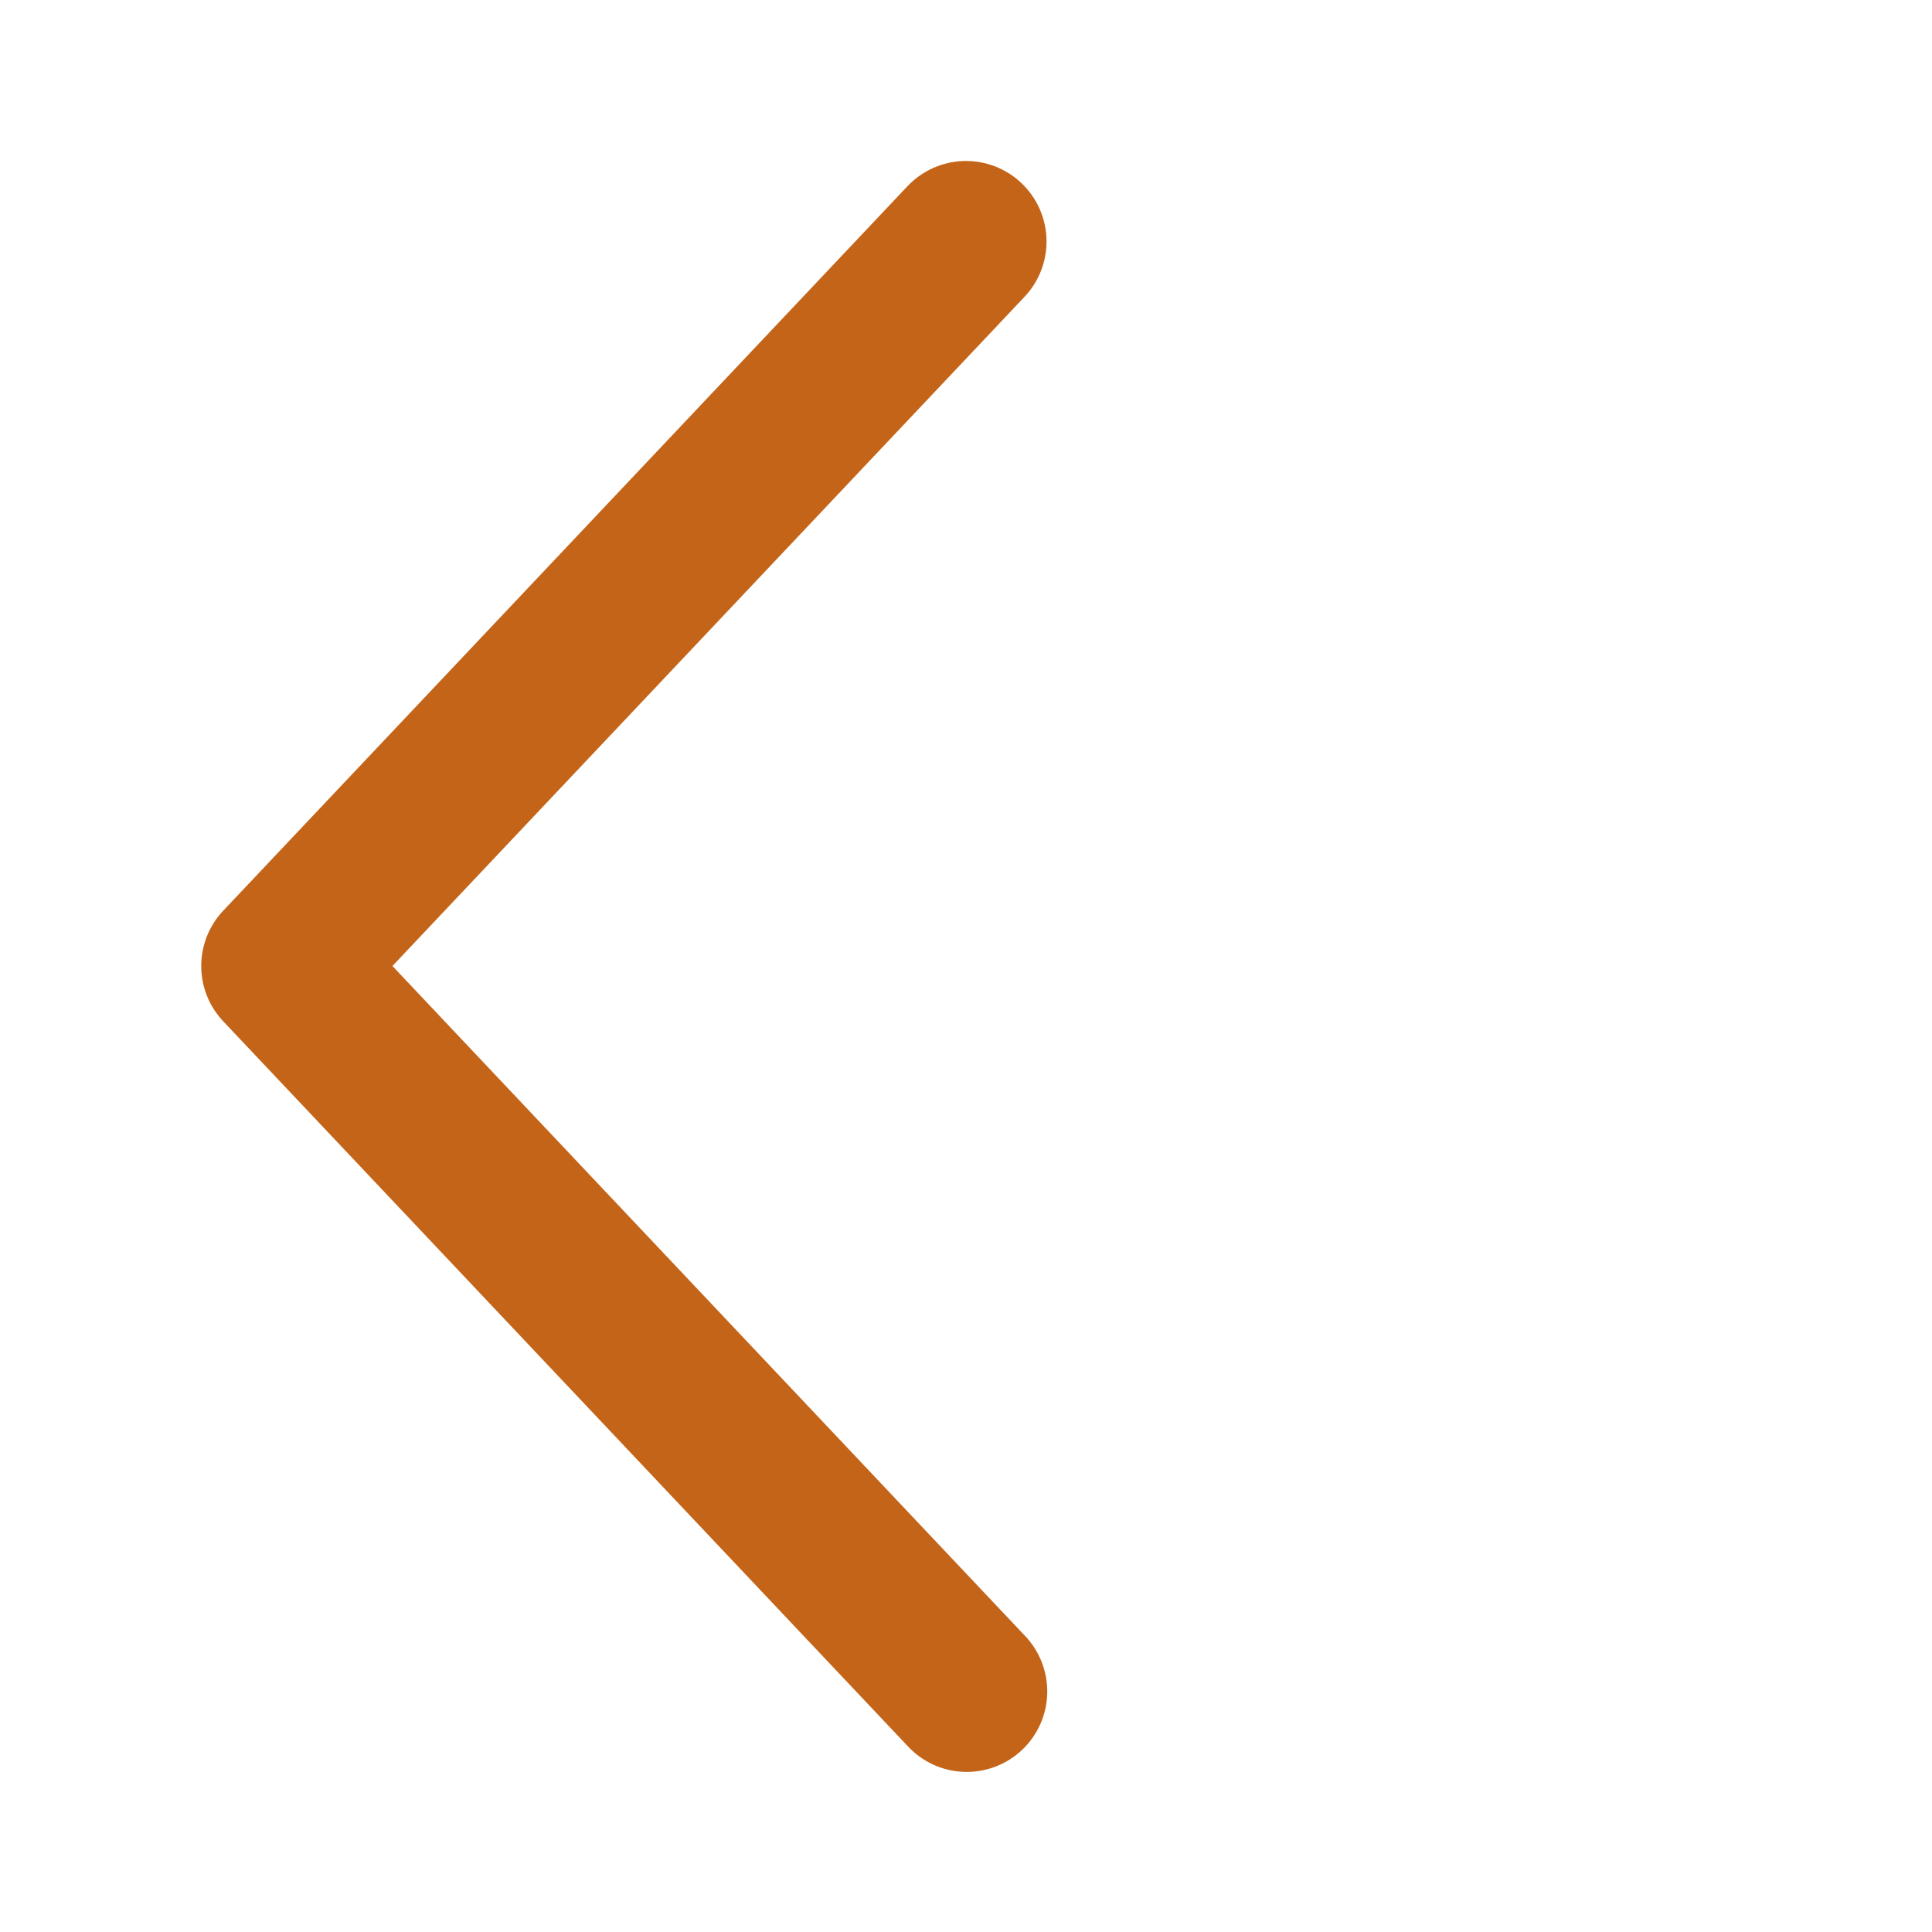 <?xml version="1.0" encoding="UTF-8"?> <svg xmlns="http://www.w3.org/2000/svg" width="804" height="804" viewBox="0 0 804 804" fill="none"><path d="M426.355 123.515C429.377 120.317 431.74 116.555 433.308 112.443C434.876 108.332 435.619 103.952 435.495 99.553C435.371 95.154 434.381 90.823 432.583 86.807C430.784 82.791 428.213 79.168 425.015 76.146C421.816 73.124 418.054 70.761 413.943 69.193C409.831 67.624 405.451 66.881 401.052 67.006C396.654 67.13 392.323 68.12 388.307 69.918C384.29 71.716 380.668 74.288 377.645 77.486L92.895 378.986C87.015 385.206 83.739 393.441 83.739 402.001C83.739 410.56 87.015 418.795 92.895 425.015L377.645 726.549C380.648 729.817 384.27 732.456 388.301 734.313C392.332 736.169 396.691 737.207 401.127 737.364C405.562 737.522 409.984 736.797 414.137 735.231C418.289 733.665 422.089 731.289 425.316 728.242C428.543 725.195 431.132 721.538 432.933 717.481C434.734 713.425 435.711 709.052 435.808 704.615C435.905 700.178 435.119 695.766 433.496 691.635C431.873 687.505 429.446 683.738 426.355 680.553L163.313 402.001L426.355 123.515Z" fill="#C46418"></path></svg> 